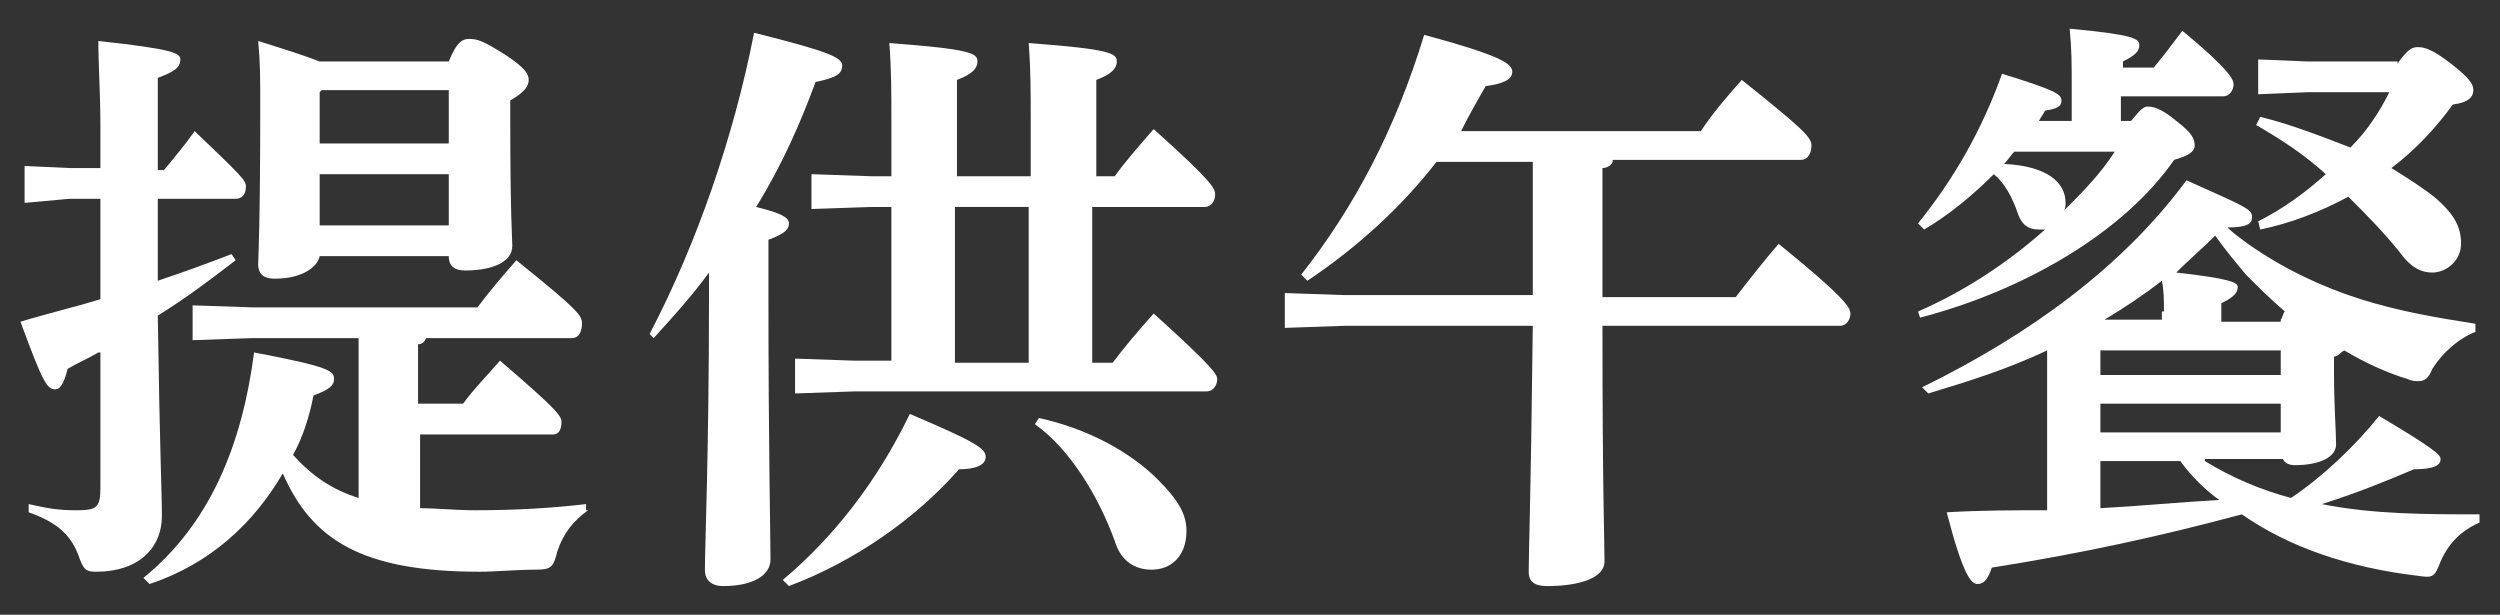 <?xml version="1.0" encoding="UTF-8"?>
<svg id="_圖層_1" data-name="圖層 1" xmlns="http://www.w3.org/2000/svg" width="122" height="30" viewBox="0 0 122 30">
  <rect x="0" y="0" width="122" height="30" fill="#333333" stroke="none"/>
  <path d="M4.8,17.2c-.5.3-1,.5-1.5.8-.2.8-.4,1-.6,1-.4,0-.6-.3-1.7-3.3,1.3-.4,2.6-.7,3.9-1.1v-4.9h-1.5l-2.2.2v-1.8l2.2.1h1.5v-2c0-1.7-.1-3-.1-4.2,3.7.4,4,.6,4,.9,0,.4-.3.6-1.1.9v4.5h.3c.5-.6,1-1.2,1.5-1.9,2.3,2.2,2.5,2.4,2.5,2.7,0,.4-.2.6-.5.6h-3.8v4c1.2-.4,2.3-.8,3.6-1.3l.2.3c-1.3,1-2.5,1.9-3.8,2.7.1,6.9.2,8.5.2,9.8,0,1.5-1.1,2.7-3.2,2.7-.5,0-.6-.1-.8-.6-.4-1.2-1.1-1.8-2.5-2.3v-.4c.9.2,1.4.3,2.3.3,1,0,1.2-.1,1.2-1.1v-6.6h-.1ZM28.7,24.9c-.7.5-1.2,1.1-1.5,2-.2.8-.3.9-1.1.9-.9,0-1.9.1-2.7.1-5.8,0-8.2-1.6-9.6-4.8-1.4,2.4-3.5,4.4-6.5,5.4l-.3-.3c3.2-2.6,4.8-6.4,5.4-11,3.7.7,3.9.9,3.9,1.3,0,.3-.2.5-1,.8-.2,1-.5,2-1,2.9.9,1,1.9,1.7,3.2,2.1v-7.8h-5.2l-2.9.1v-1.7l2.9.1h11c.6-.8,1.2-1.5,1.9-2.3,3.1,2.5,3.2,2.7,3.2,3.1,0,.3-.1.7-.5.7h-7.1c-.1.2-.2.3-.4.3v2.9h2.2c.5-.7,1.2-1.4,1.8-2.1,2.8,2.4,3,2.7,3,3s-.1.6-.4.6h-6.5v3.6c.8,0,1.7.1,2.7.1,1.9,0,3.7-.1,5.4-.3v.3h.1ZM15.6,12.5c-.1.5-.8,1.1-2.2,1.1-.5,0-.8-.2-.8-.7,0-.3.1-1.8.1-7.7,0-1.5,0-2.1-.1-3.2,1.6.5,2.5.8,3,1h6.3c.4-1,.7-1.1,1-1.1.4,0,.7.1,1.8.8.9.6,1.1.9,1.1,1.2s-.2.6-.9,1v.8c0,4.8.1,6,.1,6.3,0,.8-1,1.2-2.3,1.2-.5,0-.8-.2-.8-.7h0s-6.3,0-6.3,0ZM21.9,7v-2.6h-6.2l-.1.1v2.5h6.3ZM15.6,11h6.3v-2.5h-6.3v2.5Z" fill="#fff"/>
  <path d="M31.7,16.3c2.3-4.4,4.1-9.6,5.1-14.7,3.6.9,4.3,1.2,4.3,1.6s-.3.6-1.3.8c-.7,1.9-1.6,4-2.9,6.1,1.2.3,1.6.5,1.6.8s-.2.5-1,.8v2.7c0,7.4.1,11.8.1,12.9,0,.8-.9,1.3-2.3,1.3-.6,0-.9-.3-.9-.8,0-1.2.2-5.7.2-13.5v-1c-.8,1.1-1.7,2.1-2.7,3.2l-.2-.2ZM38.2,28.3c2.5-2.1,4.6-4.8,6.2-8.1,3.3,1.4,3.7,1.7,3.7,2.1s-.5.6-1.3.6c-2.1,2.4-5.1,4.5-8.3,5.7l-.3-.3ZM43.5,10.1h-1l-2.9.1v-1.7l2.9.1h1v-2.6c0-1.5,0-2.6-.1-3.9,4,.3,4.3.5,4.3.9,0,.3-.2.6-1,.9v4.7h3.6v-2.6c0-1.5,0-2.6-.1-3.9,4,.3,4.3.5,4.3.9,0,.3-.2.6-1,.9v4.7h.9c.5-.7,1.2-1.5,1.9-2.3,2.9,2.6,3,2.9,3,3.2s-.2.6-.5.6h-5.5v7.6h1c.6-.8,1.2-1.5,2-2.4,3,2.7,3.1,3,3.1,3.2,0,.3-.2.6-.5.6h-17.2l-2.9.1v-1.7l2.9.1h1.8v-7.5ZM46.6,17.7h3.6v-7.6h-3.6v7.6ZM50.7,20.4c2.3.5,4.4,1.6,5.8,3,1,1,1.4,1.7,1.4,2.5,0,1.3-.8,1.9-1.7,1.9-.8,0-1.5-.4-1.8-1.4-.8-2.2-2.2-4.5-3.9-5.7l.2-.3Z" fill="#fff"/>
  <path d="M78.7,7.9c-.1.2-.3.3-.5.3v6.3h6.5c.7-.9,1.4-1.8,2.1-2.6,3.2,2.6,3.5,3.1,3.5,3.4s-.2.6-.5.6h-11.6c0,8.1.1,10.5.1,11.5,0,.8-1.2,1.2-2.8,1.2-.6,0-.9-.2-.9-.7,0-1,.1-3.2.2-12h-9.2l-2.9.1v-1.7l2.9.1h9.2v-6.5h-4.7c-1.7,2.2-3.9,4.2-6.3,5.8l-.3-.3c2.6-3.3,4.6-7.1,6-11.7,3.7,1,4.3,1.4,4.3,1.8s-.5.6-1.3.7c-.4.7-.8,1.4-1.2,2.2h11.7c.6-.9,1.2-1.6,2-2.5,3,2.4,3.4,2.8,3.4,3.2s-.2.7-.5.7h-9.2v.1Z" fill="#fff"/>
  <path d="M93.6,15.2c2.3-1,4.4-2.4,6.2-4h-.3c-.5,0-.8-.2-1-.7-.3-.9-.7-1.6-1.2-2-1,1-2.2,2-3.4,2.7l-.3-.3c1.7-2.1,3.1-4.5,4.1-7.3,2.6.8,2.9,1,2.9,1.3s-.2.4-.8.5c-.1.2-.2.3-.3.5h1.6v-1.6c0-1.2,0-1.9-.1-2.9,3.2.3,3.4.5,3.4.8s-.2.5-.8.8v.3h1.5c.5-.6.8-1,1.4-1.8,2.3,1.9,2.5,2.4,2.5,2.6,0,.3-.2.6-.5.6h-5v1.2h.5c.4-.5.6-.7.8-.7.4,0,.8.2,1.4.7.8.6.9.9.9,1.2s-.3.5-1,.7c-2.5,3.6-7.4,6.4-12.4,7.7l-.1-.3ZM107.6,22.5c1.3.8,2.7,1.4,4.2,1.8,1.5-1,3.1-2.5,4.3-4,2.7,1.6,3,1.9,3,2.1,0,.3-.3.5-1.3.5-1.4.6-2.9,1.2-4.5,1.7,2.5.5,5.1.5,7.7.5v.4c-.9.4-1.5,1-1.9,1.9-.3.8-.4.8-1.1.7-3.4-.4-6.3-1.4-8.6-3-4.1,1.1-7.8,1.9-12.2,2.6-.2.6-.4.8-.7.8s-.7-.4-1.5-3.5c1.7-.1,3.4-.1,4.9-.1v-7.8c-1.9.9-3.8,1.5-5.8,2.1l-.3-.3c5.3-2.6,9.8-5.9,12.9-10.1,2.9,1.3,3.2,1.4,3.2,1.8,0,.3-.2.5-1.2.5.3.3.6.5,1,.8,1.7,1.2,3.6,2.1,5.5,2.7,1.9.6,3.7.9,5.6,1.2v.4c-.8.3-1.6,1-2.1,1.8-.2.5-.4.6-.7.6-.1,0-.3,0-.5-.1-1-.3-2.1-.8-3.1-1.4-.2.1-.3.3-.5.3v.9c0,1.5.1,2.7.1,3.4,0,.6-.8,1-2,1-.3,0-.5-.1-.6-.3h-3.8v.1ZM98.3,7.4c-.2.2-.3.4-.5.6,2.1.1,3,.9,3,1.9,0,.1,0,.3-.1.4.9-.9,1.8-1.8,2.5-2.9,0,0-4.9,0-4.9,0ZM102.5,17.1v1.2h8.8v-1.2h-8.8ZM102.5,21.1h8.8v-1.4h-8.8v1.4ZM102.5,24.8c1.9-.1,3.9-.3,5.8-.4-.7-.5-1.4-1.2-1.9-1.9h-3.9v2.3ZM105.6,15.2c0-.6,0-1-.1-1.5-.9.7-1.8,1.3-2.8,1.9h2.8v-.4h.1ZM111.3,15.6c.1-.1.1-.3.2-.4-.7-.6-1.3-1.2-1.9-1.8-.5-.6-1-1.2-1.5-1.9-.6.6-1.3,1.2-1.9,1.8,2.7.3,3,.5,3,.7,0,.3-.2.5-.8.8v.9h2.9v-.1ZM117,3.1c.5-.7.7-.8,1-.8s.7.1,1.6.8,1.1,1,1.1,1.3-.2.6-1,.7c-.8,1.1-1.8,2.2-3,3.1.8.5,1.6,1,2.2,1.5.9.8,1.2,1.4,1.2,2.2s-.7,1.4-1.4,1.4c-.6,0-1.1-.3-1.6-1-.8-1-1.7-1.9-2.5-2.7-1.3.7-2.8,1.3-4.3,1.6l-.1-.4c1.2-.6,2.3-1.4,3.3-2.3-1.1-1-2.2-1.7-3.4-2.4l.2-.4c1.6.4,3.1,1,4.4,1.5.8-.8,1.4-1.7,1.9-2.7h-4l-2.4.1v-1.7l2.4.1h4.4v.1Z" fill="#fff"/>
</svg>